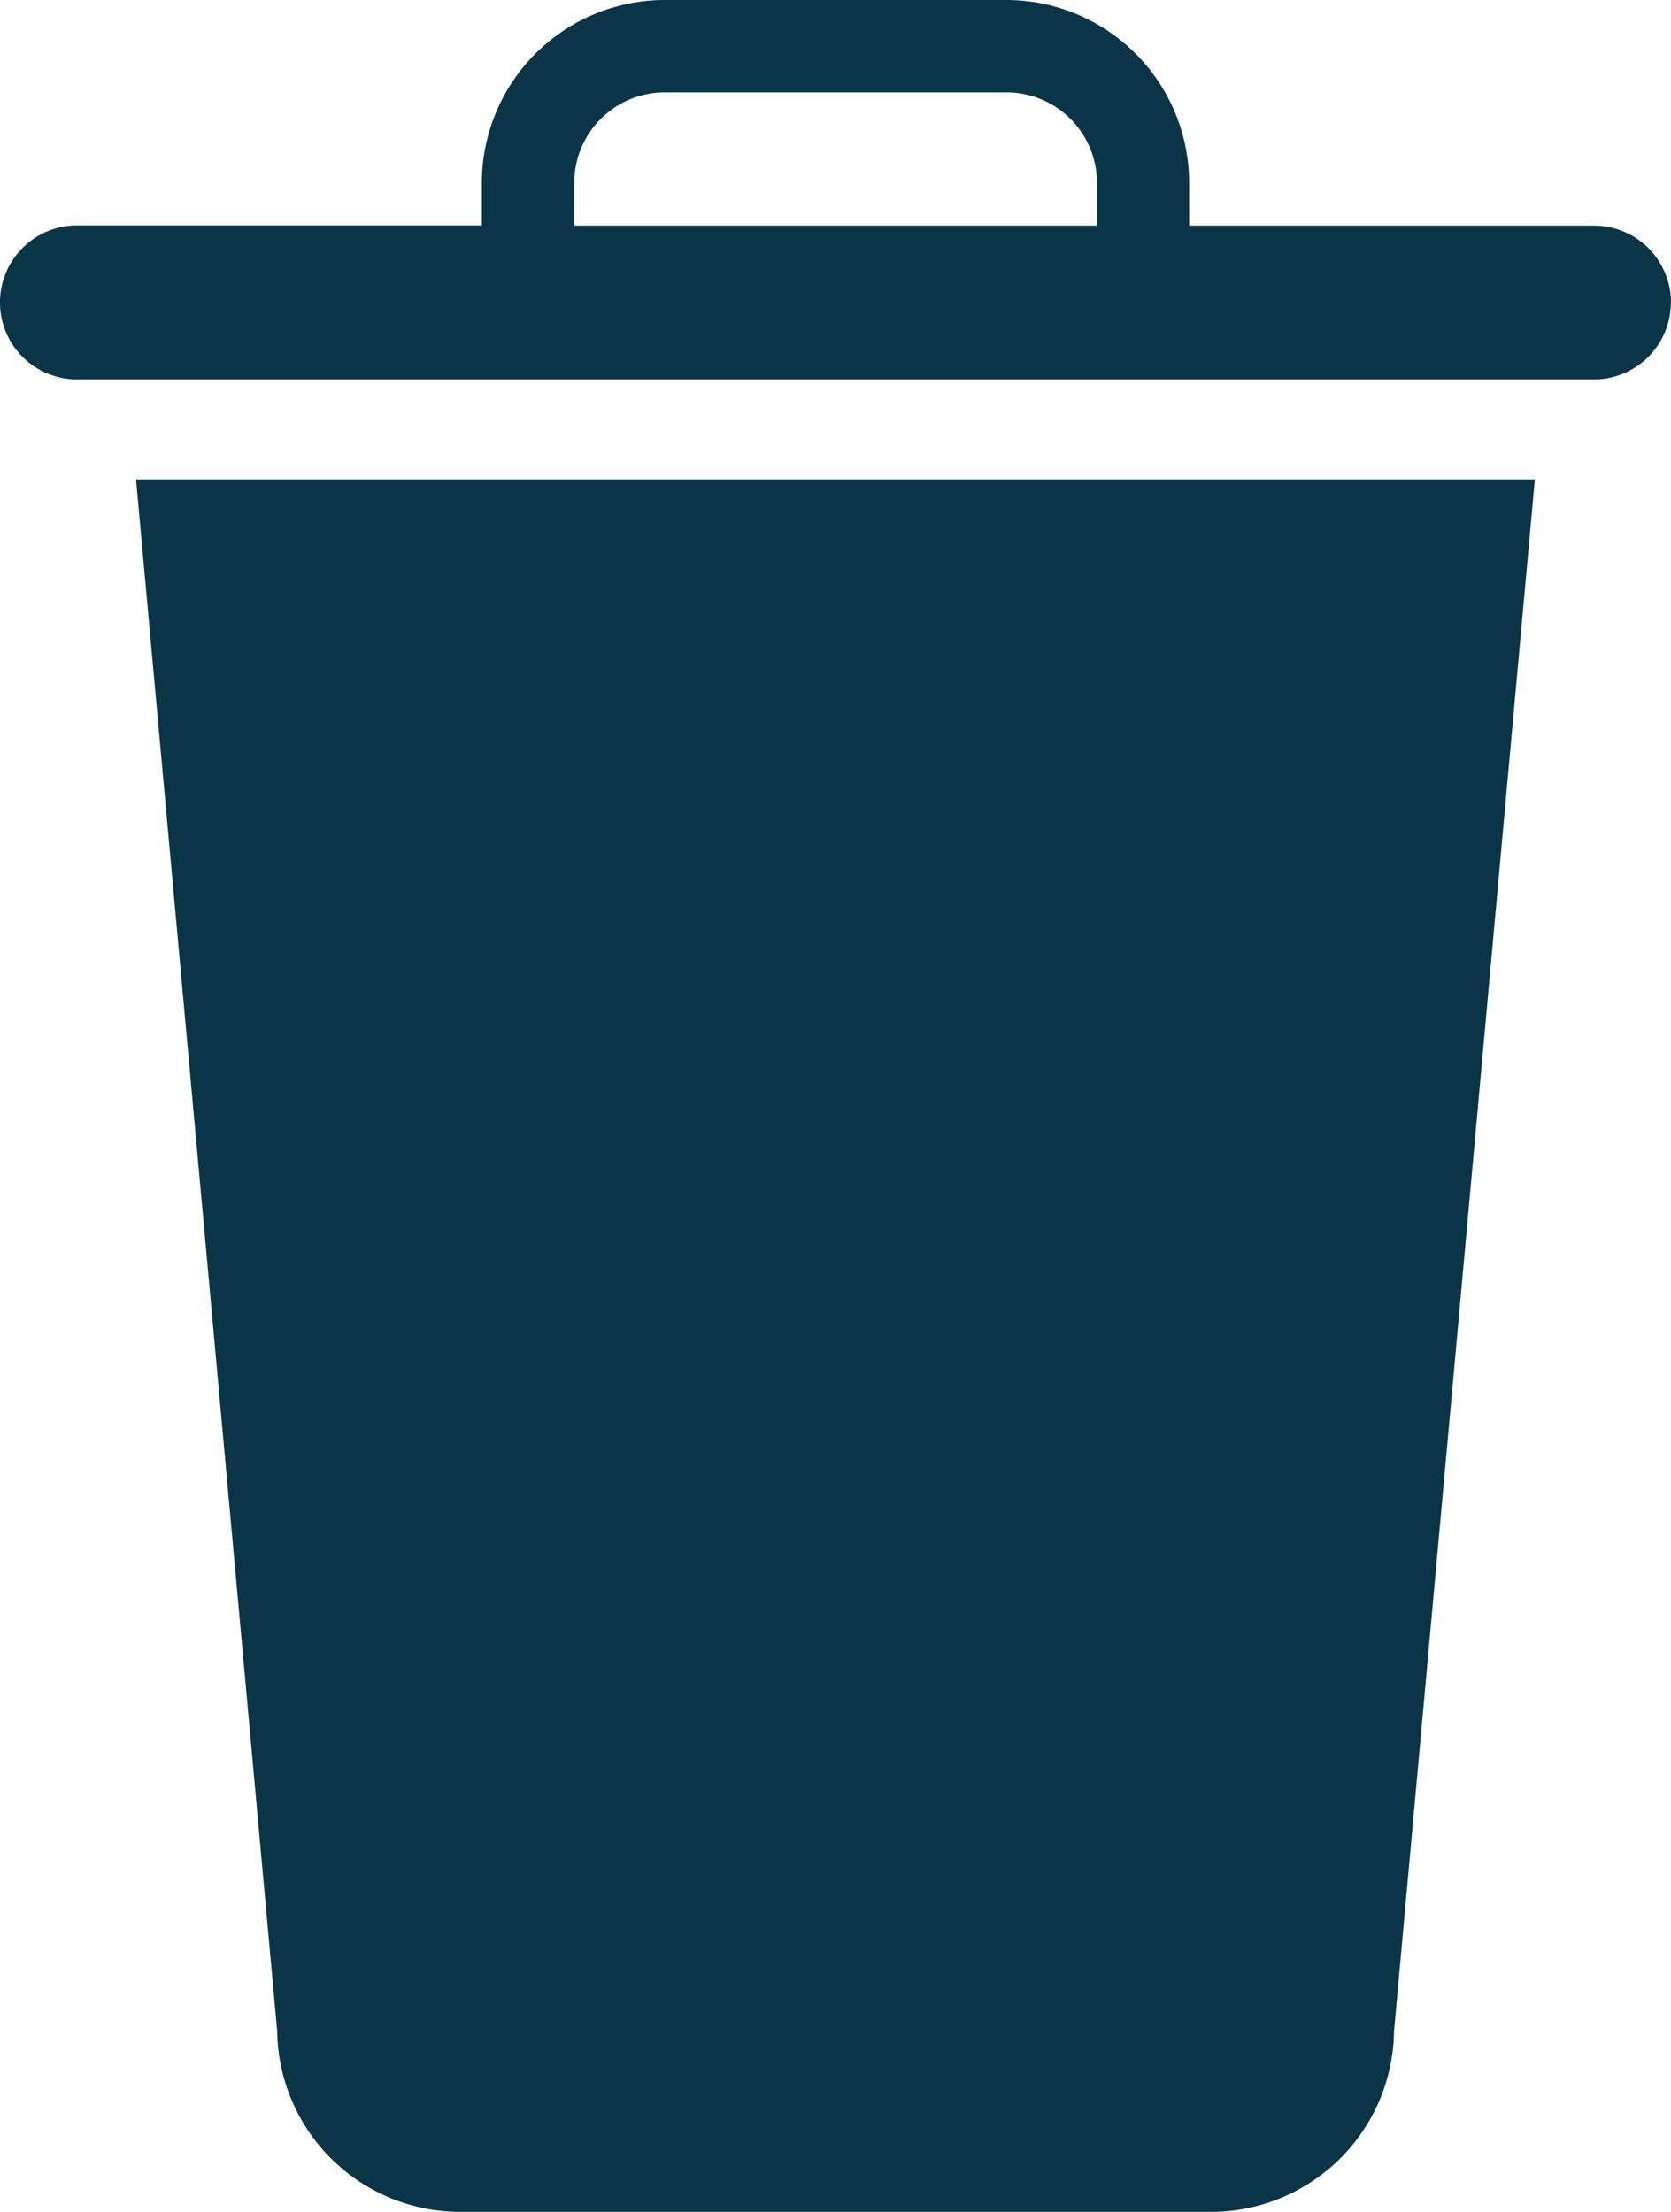 <svg id="cta3-trash" xmlns="http://www.w3.org/2000/svg" xmlns:xlink="http://www.w3.org/1999/xlink" width="37.778" height="50" viewBox="0 0 37.778 50">  <defs>    <clipPath id="clip-path">      <rect id="Rectangle_3111" data-name="Rectangle 3111" width="37.778" height="50" fill="#093547" />    </clipPath>  </defs>  <g id="Group_12941" data-name="Group 12941" clip-path="url(#clip-path)">    <path id="Path_40618" data-name="Path 40618" d="M3.075,10.836H34.7L31.516,45.919A4.138,4.138,0,0,1,27.384,50H10.4a4.139,4.139,0,0,1-4.133-4.081Zm34.7-4a1.74,1.74,0,0,1-1.74,1.74H1.74a1.74,1.74,0,1,1,0-3.481h9.154V4.132A4.137,4.137,0,0,1,15.027,0h7.725a4.137,4.137,0,0,1,4.132,4.132V5.1h9.154a1.74,1.74,0,0,1,1.74,1.74M12.983,5.1H24.8V4.132a2.046,2.046,0,0,0-2.044-2.044H15.027a2.046,2.046,0,0,0-2.044,2.044Z" fill="#093547" />  </g></svg>